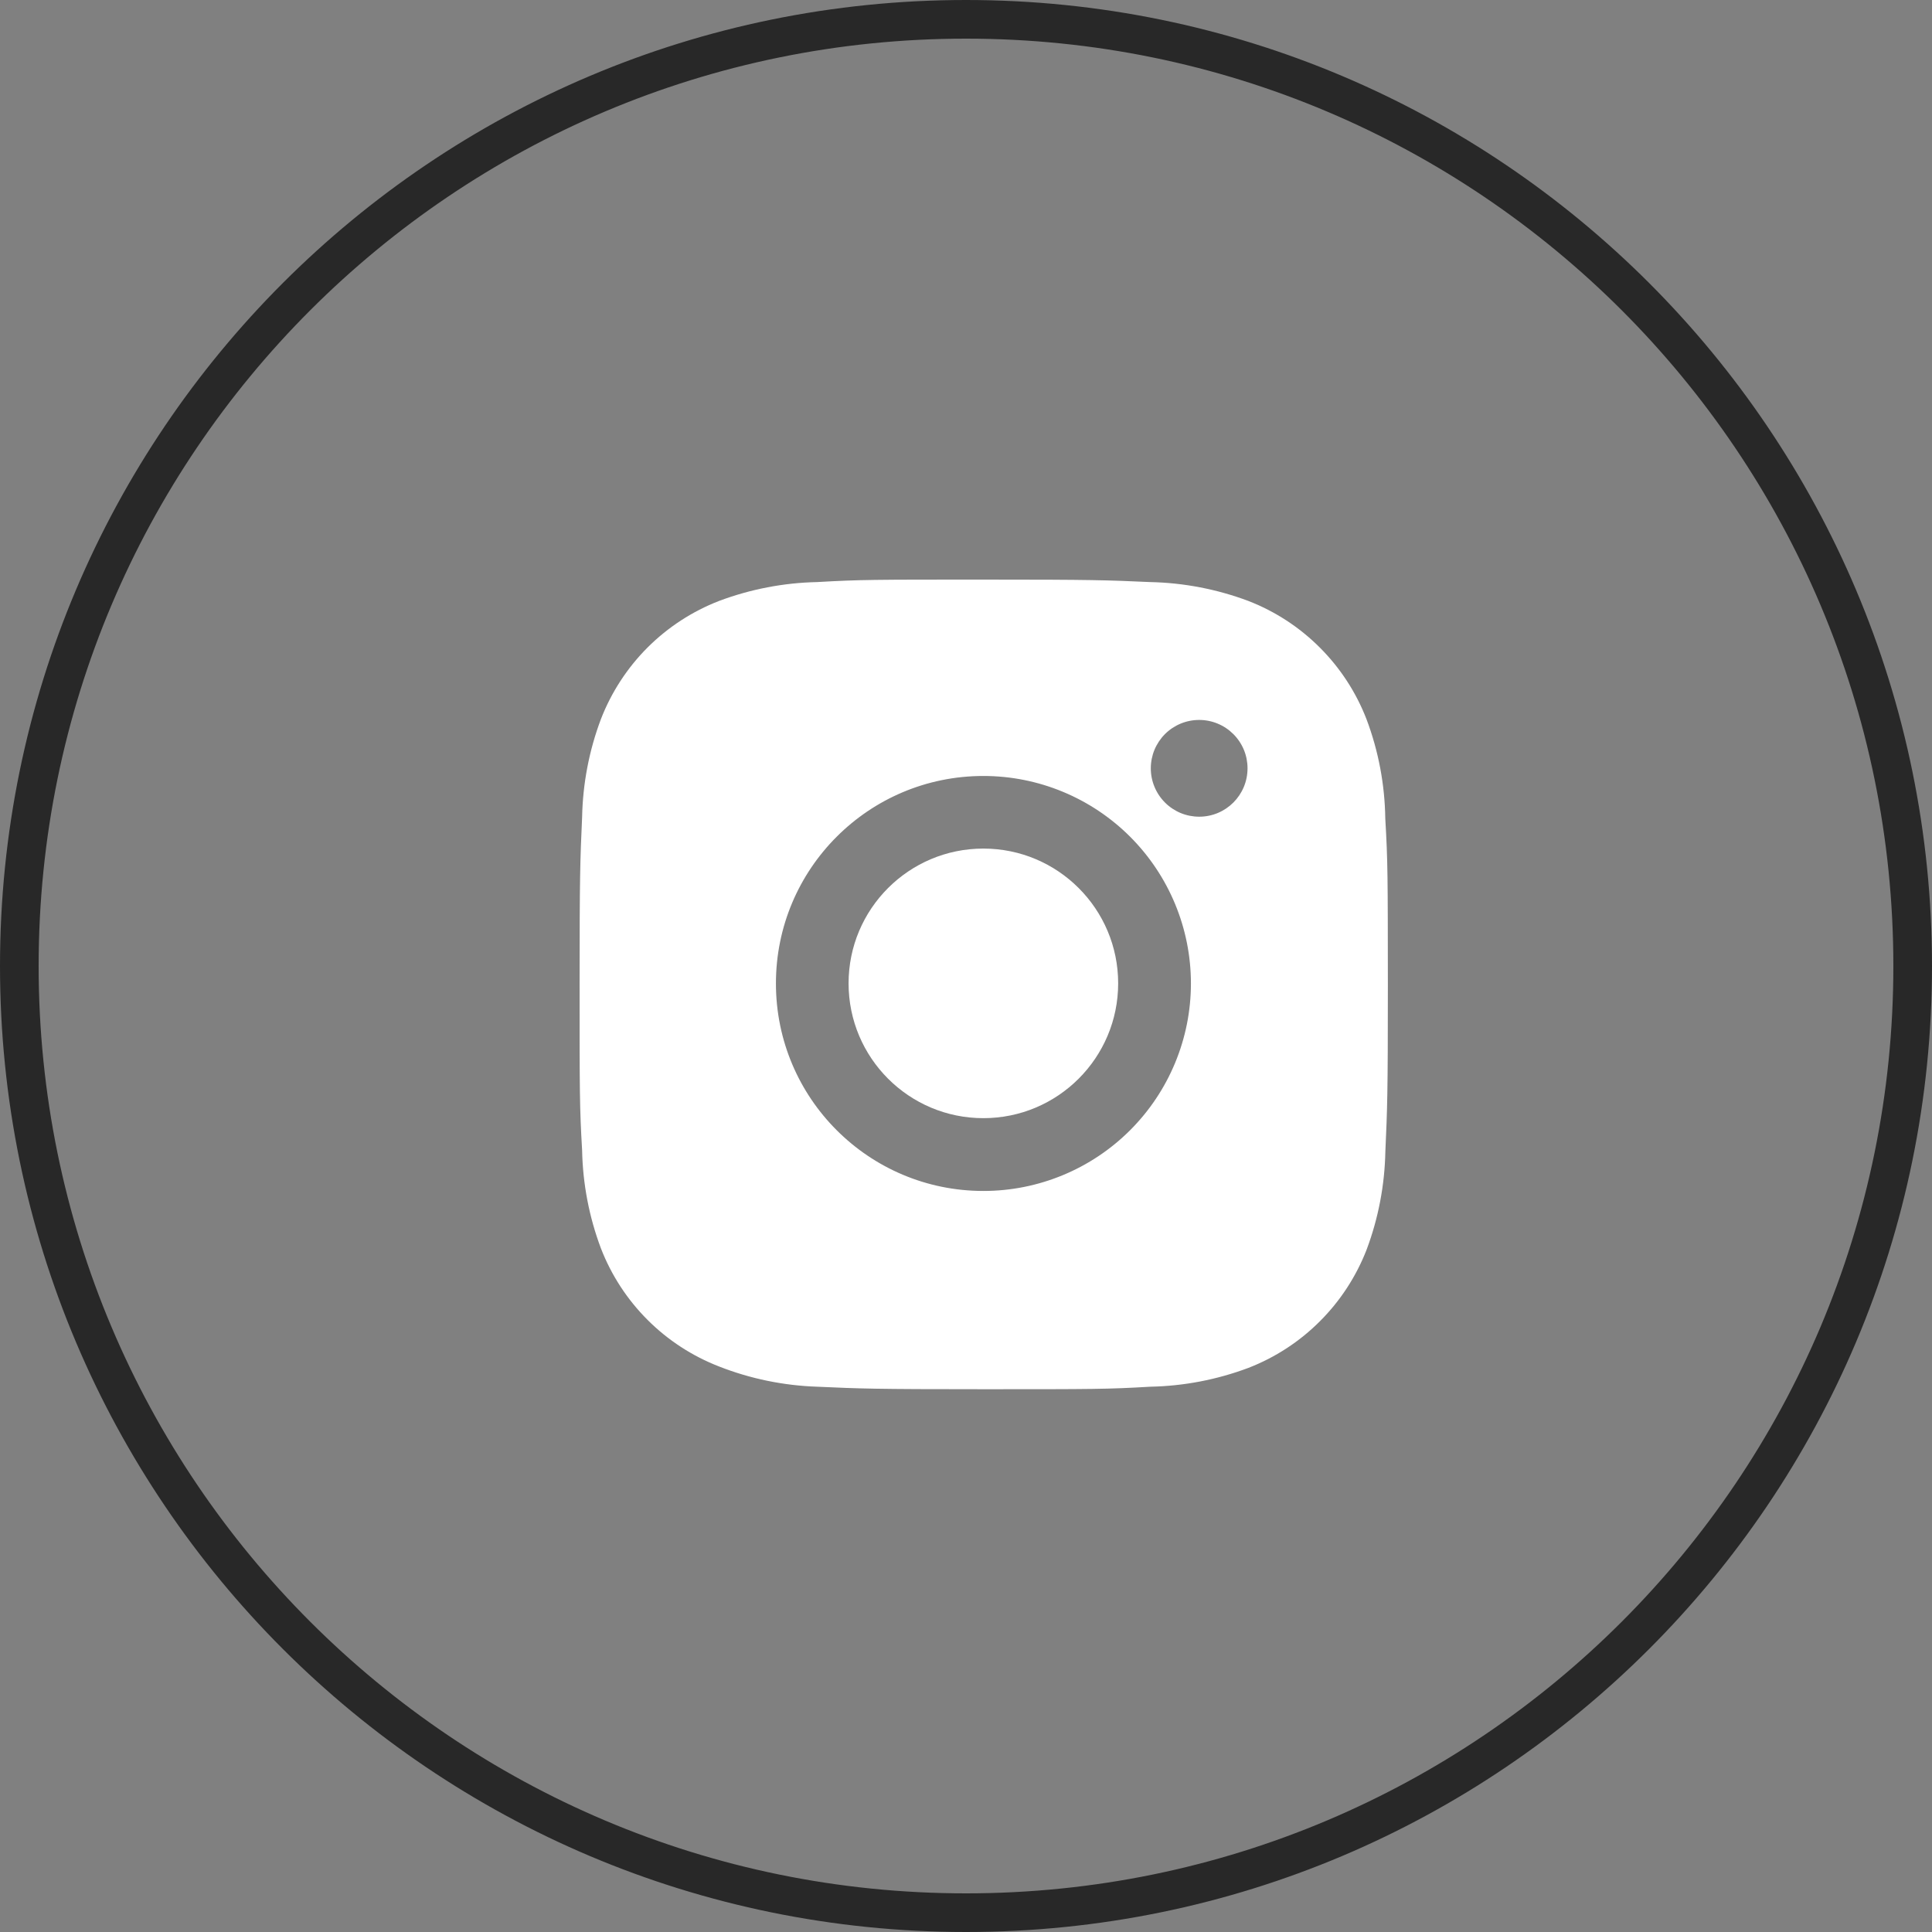<svg width="50" height="50" viewBox="0 0 50 50" fill="none" xmlns="http://www.w3.org/2000/svg">
<rect x="0" y="0" width="50" height="50" fill="#808080" stroke="none"/>
<path d="M25 49.5C11.469 49.5 0.5 38.531 0.5 25C0.5 11.469 11.469 0.5 25 0.5C38.531 0.5 49.5 11.469 49.5 25C49.5 38.531 38.531 49.5 25 49.5Z" stroke="#282828"/>
<path d="M35.851 21.184C35.839 20.305 35.675 19.434 35.364 18.61C35.095 17.916 34.684 17.285 34.157 16.759C33.631 16.232 33 15.821 32.306 15.552C31.493 15.247 30.634 15.082 29.766 15.064C28.649 15.014 28.295 15 25.458 15C22.621 15 22.258 15 21.148 15.064C20.281 15.082 19.423 15.247 18.61 15.552C17.916 15.821 17.285 16.232 16.758 16.758C16.232 17.285 15.821 17.916 15.552 18.61C15.246 19.422 15.082 20.281 15.065 21.148C15.015 22.267 15 22.621 15 25.458C15 28.295 15 28.657 15.065 29.768C15.082 30.636 15.246 31.494 15.552 32.308C15.821 33.002 16.232 33.633 16.759 34.159C17.286 34.686 17.917 35.096 18.611 35.365C19.422 35.683 20.28 35.859 21.15 35.888C22.268 35.938 22.622 35.953 25.459 35.953C28.296 35.953 28.659 35.953 29.769 35.888C30.637 35.871 31.495 35.706 32.308 35.401C33.002 35.132 33.633 34.721 34.159 34.194C34.686 33.668 35.097 33.037 35.367 32.343C35.672 31.53 35.836 30.672 35.853 29.802C35.903 28.685 35.918 28.331 35.918 25.493C35.916 22.656 35.916 22.296 35.851 21.184V21.184ZM25.451 30.822C22.484 30.822 20.081 28.419 20.081 25.452C20.081 22.485 22.484 20.082 25.451 20.082C26.875 20.082 28.241 20.648 29.248 21.655C30.255 22.662 30.821 24.028 30.821 25.452C30.821 26.876 30.255 28.242 29.248 29.249C28.241 30.256 26.875 30.822 25.451 30.822V30.822ZM31.035 21.136C30.87 21.136 30.707 21.104 30.555 21.041C30.404 20.978 30.265 20.886 30.149 20.769C30.033 20.653 29.941 20.515 29.878 20.363C29.815 20.211 29.782 20.048 29.783 19.883C29.783 19.719 29.815 19.556 29.878 19.404C29.941 19.253 30.033 19.115 30.149 18.998C30.265 18.882 30.404 18.79 30.555 18.727C30.707 18.664 30.87 18.632 31.034 18.632C31.199 18.632 31.361 18.664 31.513 18.727C31.665 18.79 31.803 18.882 31.919 18.998C32.036 19.115 32.128 19.253 32.191 19.404C32.254 19.556 32.286 19.719 32.286 19.883C32.286 20.576 31.726 21.136 31.035 21.136Z" fill="white"/>
<path d="M25.449 28.938C27.376 28.938 28.938 27.376 28.938 25.449C28.938 23.523 27.376 21.961 25.449 21.961C23.523 21.961 21.961 23.523 21.961 25.449C21.961 27.376 23.523 28.938 25.449 28.938Z" fill="white"/>
</svg>
